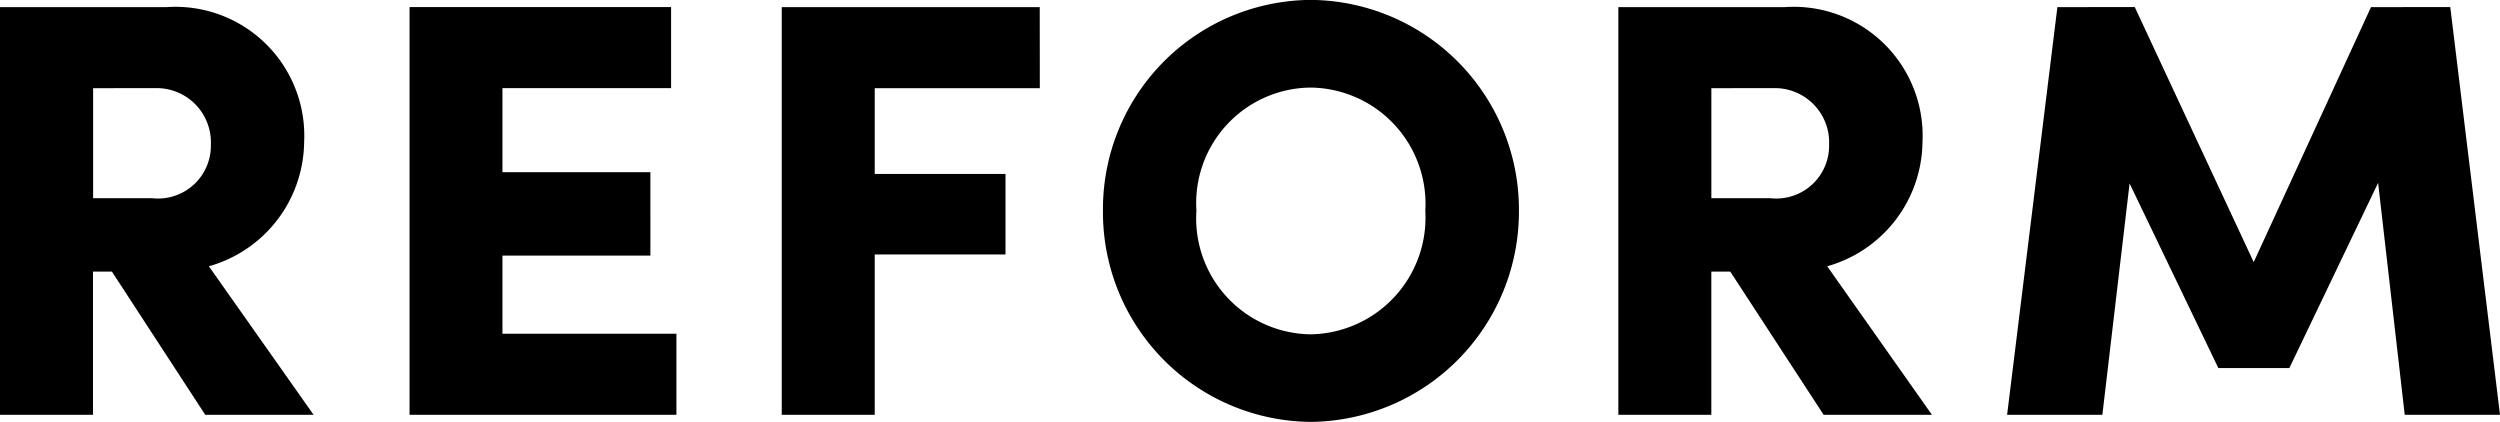 <svg xmlns="http://www.w3.org/2000/svg" width="88.725" height="14.973" viewBox="0 0 88.725 14.973">
  <path id="パス_138501" data-name="パス 138501" d="M-32.854,0l-3.717-5.271a4.633,4.633,0,0,0,3.381-4.41,4.574,4.574,0,0,0-4.872-4.788h-5.922V0h3.3V-5.082h.672L-36.7,0ZM-38.5-11.592a1.925,1.925,0,0,1,2,1.995,1.876,1.876,0,0,1-2.079,1.911h-2.1v-3.906Zm12.348,5.943h5.25V-8.61h-5.25v-2.982h5.985v-2.877h-9.282V0h9.471V-2.877h-6.174Zm19.068-8.82h-9.156V0h3.3V-5.691h4.641V-8.547h-4.641v-3.045h5.859ZM2.552.252a7.462,7.462,0,0,0,7.371-7.5,7.444,7.444,0,0,0-7.371-7.476A7.421,7.421,0,0,0-4.84-7.245,7.439,7.439,0,0,0,2.552.252ZM2.53-2.856A4.113,4.113,0,0,1-1.523-7.245,4.1,4.1,0,0,1,2.53-11.613,4.124,4.124,0,0,1,6.6-7.245,4.142,4.142,0,0,1,2.53-2.856ZM24.581,0,20.864-5.271a4.633,4.633,0,0,0,3.381-4.41,4.574,4.574,0,0,0-4.872-4.788H13.451V0h3.3V-5.082h.672L20.737,0ZM18.931-11.592a1.925,1.925,0,0,1,2,1.995,1.876,1.876,0,0,1-2.079,1.911h-2.1v-3.906Zm24.045-2.877H40.163L36-5.418l-4.221-9.051H29.033L27.248,0h3.381l.966-8.211,3.15,6.552h2.52l3.15-6.573L41.36,0h3.381Z" transform="translate(43.984 14.721)"/>
</svg>
